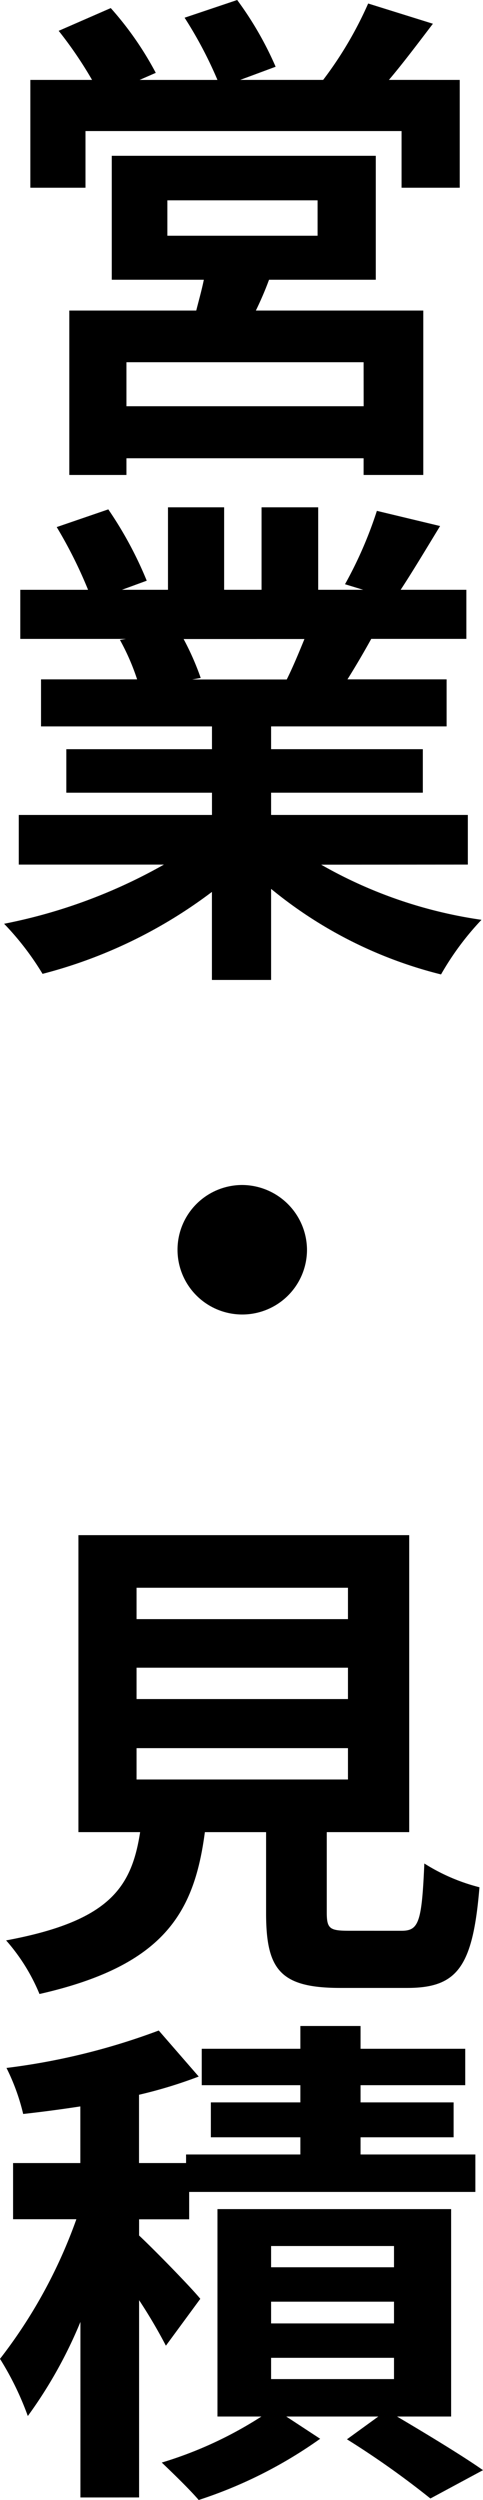 <svg xmlns="http://www.w3.org/2000/svg" width="28.232" height="146.083" viewBox="0 0 28.232 146.083"><path d="M450.347,5074.754v6.3h-3.4v-3.312H428.472v3.312h-3.223v-6.3h3.607a23.4,23.4,0,0,0-1.951-2.868l3.044-1.33a19.082,19.082,0,0,1,2.631,3.785l-.946.414h4.552a24.072,24.072,0,0,0-1.921-3.636l3.074-1.035a19.85,19.85,0,0,1,2.247,3.9l-2.07.769h4.848a22.12,22.12,0,0,0,2.631-4.464l3.784,1.182c-.857,1.125-1.744,2.306-2.571,3.282ZM439.2,5086.431c-.237.65-.5,1.242-.769,1.8h9.786v9.607h-3.489v-.976H430.866v.976h-3.34v-9.607h7.42c.148-.591.325-1.212.443-1.8h-5.381v-7.243H445.44v7.243Zm5.528,4.819H430.866v2.572h13.865Zm-11.47-7.391h8.78v-2.069h-8.78Z" transform="translate(-423.475 -5070.084)"/><path d="M441.913,5127.063a26.412,26.412,0,0,0,9.371,3.222,16.516,16.516,0,0,0-2.365,3.192,25.22,25.22,0,0,1-9.933-5v5.322h-3.459v-5.145a28.021,28.021,0,0,1-9.9,4.789,16.464,16.464,0,0,0-2.247-2.927,31.042,31.042,0,0,0,9.342-3.458h-8.485v-2.9h11.293v-1.3h-8.513v-2.543h8.513v-1.331h-9.992v-2.749h5.617a13.255,13.255,0,0,0-1.005-2.306l.355-.059h-6.179v-2.868h3.962a26.419,26.419,0,0,0-1.833-3.666l3.015-1.035a22.368,22.368,0,0,1,2.247,4.168l-1.449.532h2.691v-4.82h3.282v4.82h2.187v-4.82h3.311v4.82h2.631l-1.064-.325a23.817,23.817,0,0,0,1.863-4.288l3.695.887c-.828,1.36-1.625,2.69-2.305,3.726H450.4v2.868H444.84c-.473.856-.946,1.655-1.39,2.365h5.795v2.749H438.986v1.331h8.869v2.543h-8.869v1.3h11.5v2.9Zm-8.041-13.185a15.816,15.816,0,0,1,1,2.275l-.5.089H439.9c.355-.71.71-1.567,1.035-2.365Z" transform="translate(-423.14 -5076.537)"/><path d="M443.291,5158.178a3.784,3.784,0,1,1-3.784-3.784A3.809,3.809,0,0,1,443.291,5158.178Z" transform="translate(-425.347 -5085.151)"/><path d="M446.639,5202.426c1.005,0,1.183-.5,1.33-3.932a11.157,11.157,0,0,0,3.222,1.389c-.384,4.671-1.3,5.883-4.227,5.883h-3.9c-3.518,0-4.345-1.064-4.345-4.375v-4.729h-3.578c-.62,4.7-2.364,7.8-9.667,9.459a11.149,11.149,0,0,0-1.951-3.133c6.06-1.125,7.332-3.1,7.834-6.327h-3.607v-17.353h19.335v17.353h-4.819v4.7c0,.946.178,1.064,1.3,1.064Zm-15.491-18.211h12.357v-1.833H431.148Zm0,4.671h12.357v-1.833H431.148Zm0,4.7h12.357v-1.832H431.148Z" transform="translate(-423.166 -5089.604)"/><path d="M432.786,5232.912a29.957,29.957,0,0,0-1.567-2.661v11.529H427.79v-10.258a26.39,26.39,0,0,1-3.075,5.5,17.442,17.442,0,0,0-1.626-3.341,29.333,29.333,0,0,0,4.464-8.159h-3.7v-3.282h3.932v-3.31c-1.153.177-2.277.325-3.341.442a12.339,12.339,0,0,0-.976-2.69,38.79,38.79,0,0,0,8.9-2.187l2.336,2.69a26.846,26.846,0,0,1-3.489,1.064v3.99h2.75v-.5h6.681v-1.005h-5.232v-2.039h5.232v-1.005h-5.765v-2.128h5.765v-1.331h3.518v1.331h6.119v2.128h-6.119v1.005h5.439v2.039h-5.439v1.005h6.711v2.188H434.146v1.6h-2.927v.946c.946.887,3.075,3.074,3.578,3.7Zm13.51,4.139c1.8,1.064,3.843,2.305,5.025,3.134l-3.074,1.656a50.916,50.916,0,0,0-4.878-3.459l1.833-1.331h-5.38l1.981,1.3a26.2,26.2,0,0,1-7.1,3.577c-.532-.621-1.508-1.566-2.158-2.187a23.015,23.015,0,0,0,5.824-2.69H435.8v-12.121h13.658v12.121Zm-7.361-8.722h7.184v-1.241h-7.184Zm0,3.282h7.184v-1.271h-7.184Zm0,3.252h7.184v-1.242h-7.184Z" transform="translate(-423.089 -5095.845)"/></svg>